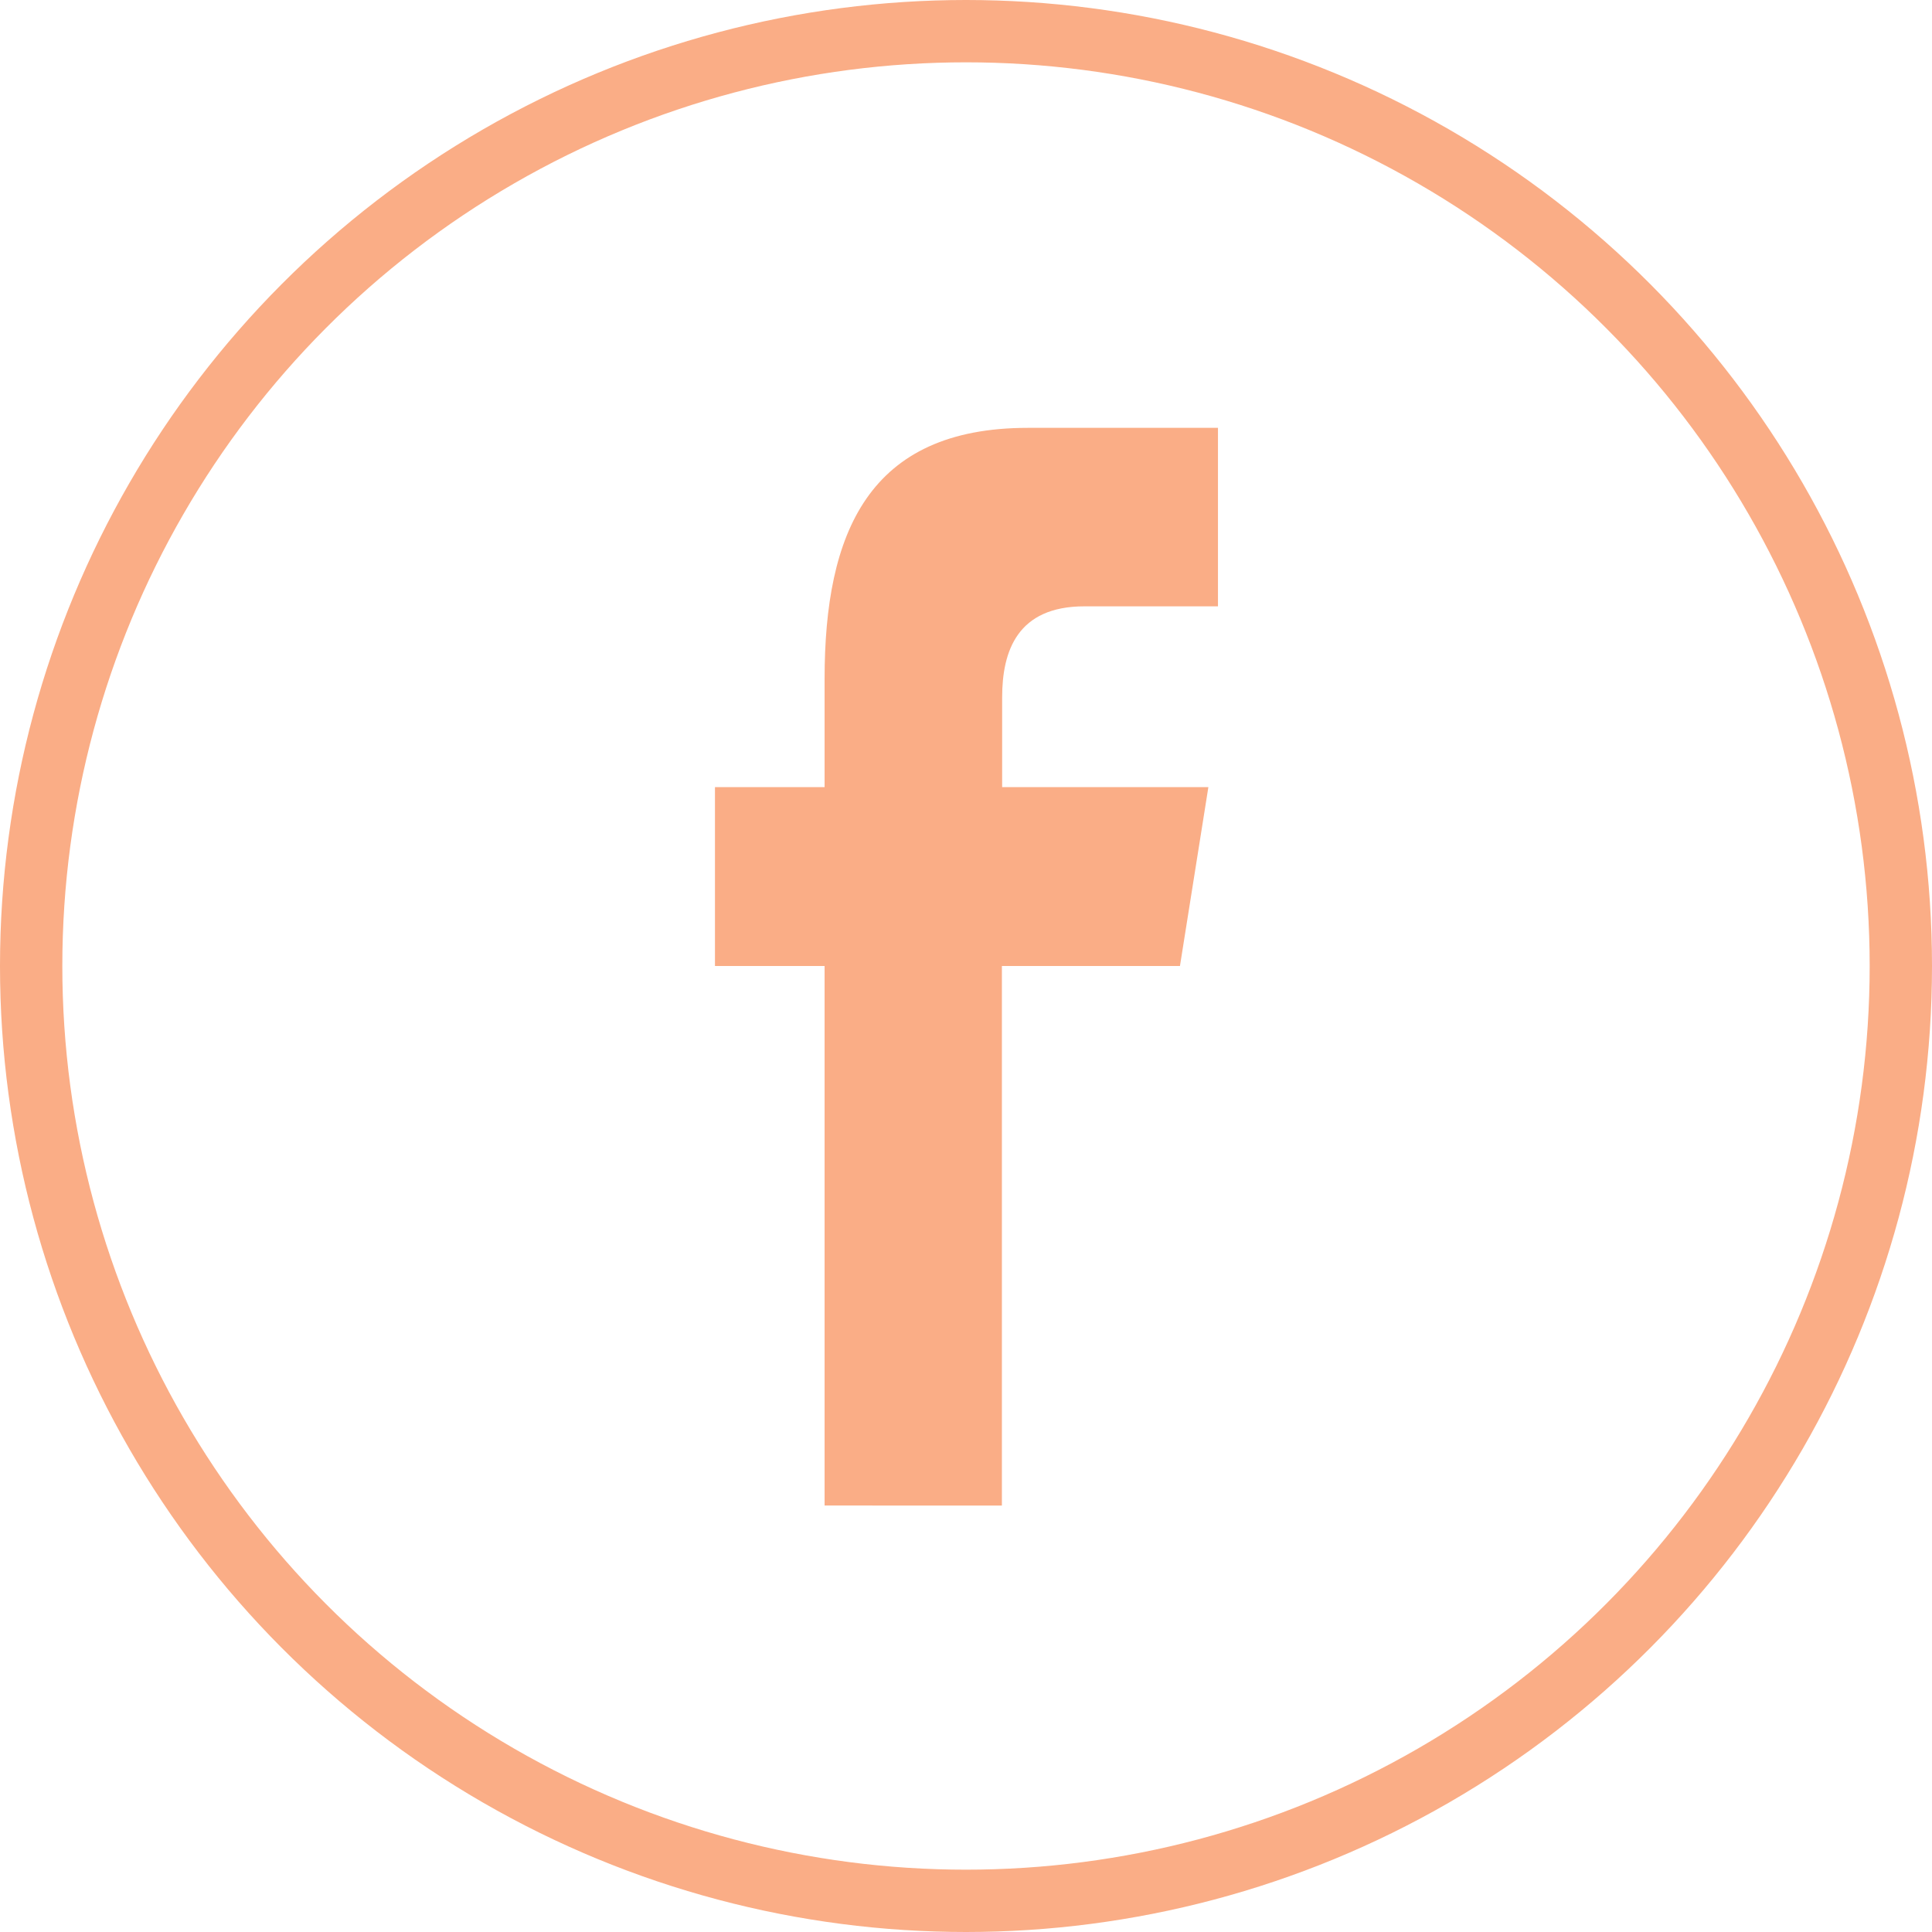 <svg xmlns="http://www.w3.org/2000/svg" width="31" height="31" viewBox="0 0 31 31">
  <g id="ic_facebook" transform="translate(0.5 0.5)">
    <g id="Gruppe_50" data-name="Gruppe 50" transform="translate(-0.5 -0.5)">
      <path id="Pfad_107" data-name="Pfad 107" d="M13.231,24.157V15.5H11.472V12.63h1.759V10.894c0-2.341.7-4.029,3.263-4.029h3.049V9.729H17.4c-1.075,0-1.32.715-1.32,1.463V12.63h3.309L18.933,15.5H16.076v8.658Z" fill="#faad86" fill-rule="evenodd"/>
      <circle id="Ellipse_8" data-name="Ellipse 8" cx="15" cy="15" r="15" transform="translate(0.5 0.5)" fill="none" stroke="#faad86" stroke-miterlimit="10" stroke-width="1"/>
    </g>
  </g>
</svg>
